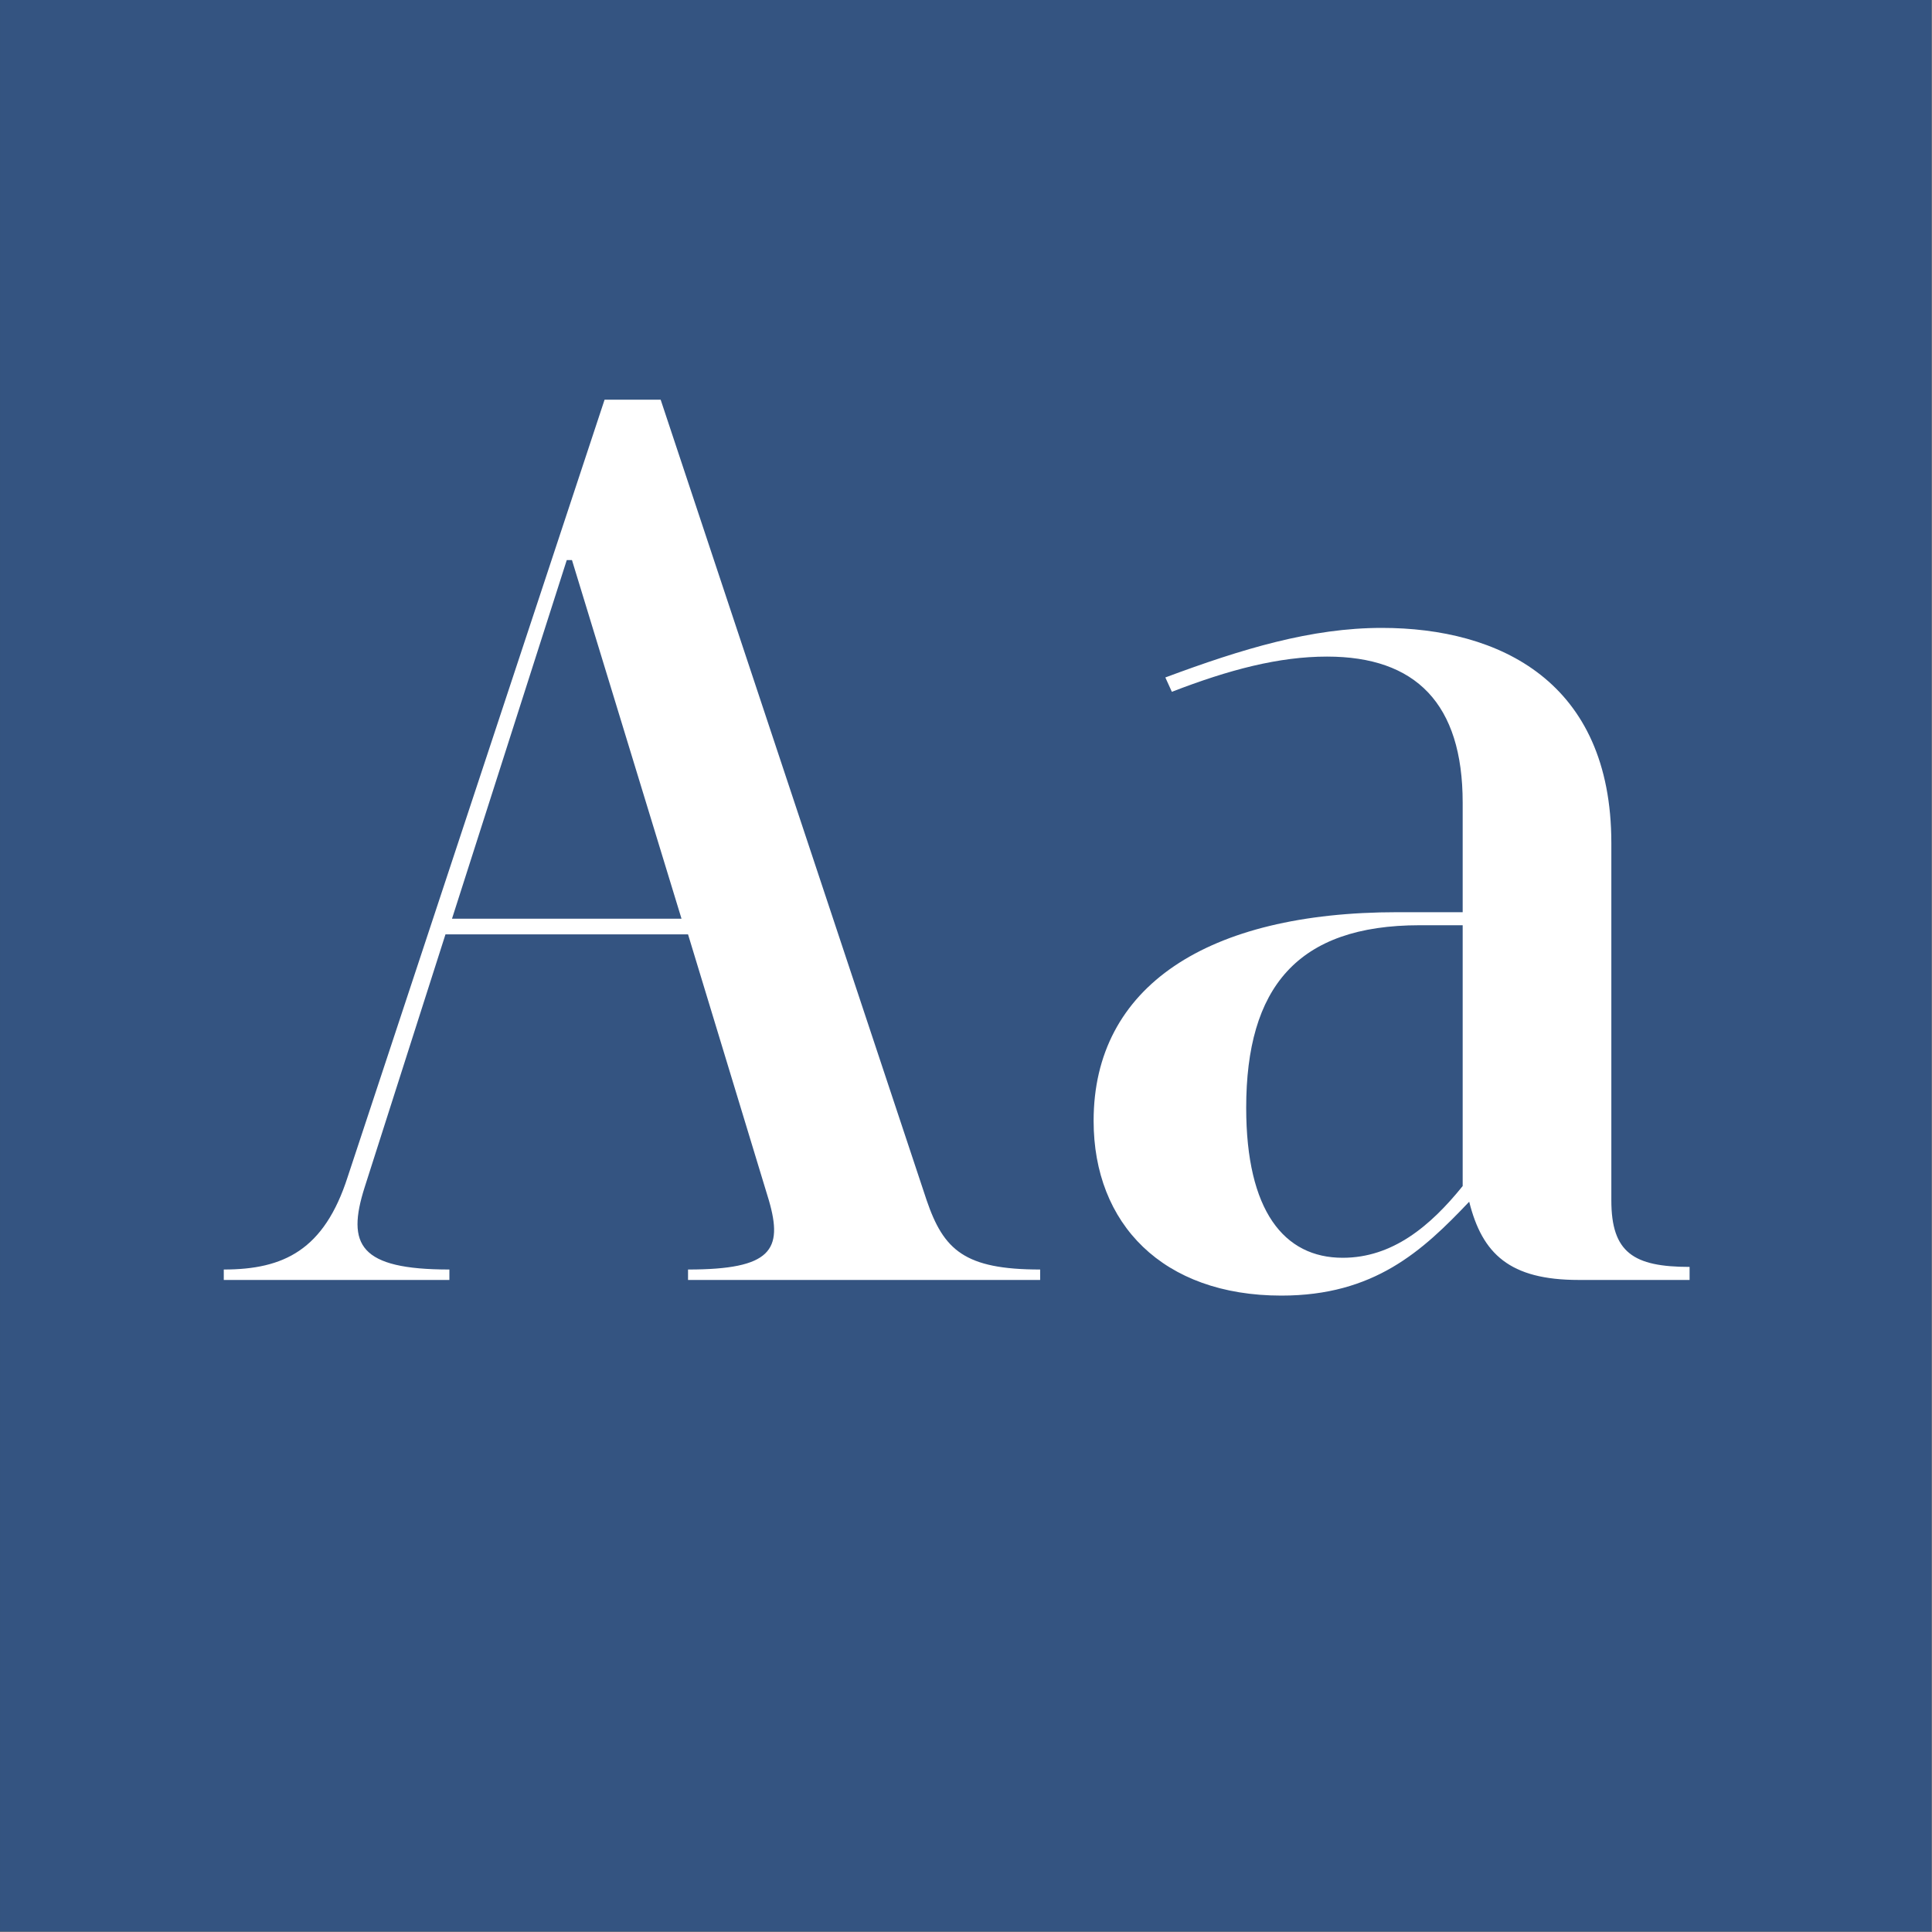 <?xml version="1.0" standalone="no"?>
<!DOCTYPE svg PUBLIC "-//W3C//DTD SVG 1.1//EN" "http://www.w3.org/Graphics/SVG/1.1/DTD/svg11.dtd">
<svg width="100%" height="100%" viewBox="0 0 400 400" version="1.1" xmlns="http://www.w3.org/2000/svg" xmlns:xlink="http://www.w3.org/1999/xlink" xml:space="preserve" style="fill-rule:evenodd;clip-rule:evenodd;stroke-linejoin:round;stroke-miterlimit:1.414;">
    <rect x="0" y="0" width="400" height="400" fill="#808080" stroke="none"/>
    <g id="Layer1">
        <g transform="matrix(0.959,7.69253e-17,7.69253e-17,0.645,5.755,1.935)">
            <rect x="-6" y="-3" width="417" height="620" style="fill:rgb(52,84,129);"/>
        </g>
        <g transform="matrix(1,0,0,1,-122.719,68.4)">
            <path d="M259.5,14.35L247.89,14.35L194.7,175.27C189.84,190.39 181.47,194.44 169.05,194.44L169.05,196.6L215.76,196.6L215.76,194.44C197.13,194.44 194.43,189.31 198.21,177.43L214.95,125.05L265.17,125.05L281.91,180.13C284.88,190.39 282.45,194.44 265.17,194.44L265.17,196.6L338.07,196.6L338.07,194.44C322.41,194.44 318.09,190.39 314.58,180.13L259.5,14.35ZM241.14,47.56L263.82,121.81L216.3,121.81L240.06,47.56L241.14,47.56Z" style="fill:white;fill-rule:nonzero;"/>
            <path d="M408.81,61.6C394.23,61.6 379.92,65.92 363.99,71.86L365.34,74.83C377.22,70.24 387.48,67.54 397.47,67.54C415.83,67.54 425.55,77.26 425.55,97.78L425.55,120.46L412.05,120.46C372.63,120.46 349.14,135.85 349.14,163.66C349.14,184.99 363.45,199.84 388.02,199.84C407.19,199.84 417.18,190.66 426.9,180.4C429.6,191.2 435.27,196.6 449.58,196.6L472.53,196.6L472.53,193.9C460.92,193.9 456.33,190.93 456.33,180.13L456.33,106.15C456.33,72.67 433.11,61.6 408.81,61.6ZM425.55,123.16L425.55,177.16C418.8,185.53 410.97,192.01 400.71,192.01C388.56,192.01 380.73,182.29 380.73,160.96C380.73,136.12 391.26,123.16 416.64,123.16L425.55,123.16Z" style="fill:white;fill-rule:nonzero;"/>
        </g>
    </g>
</svg>
